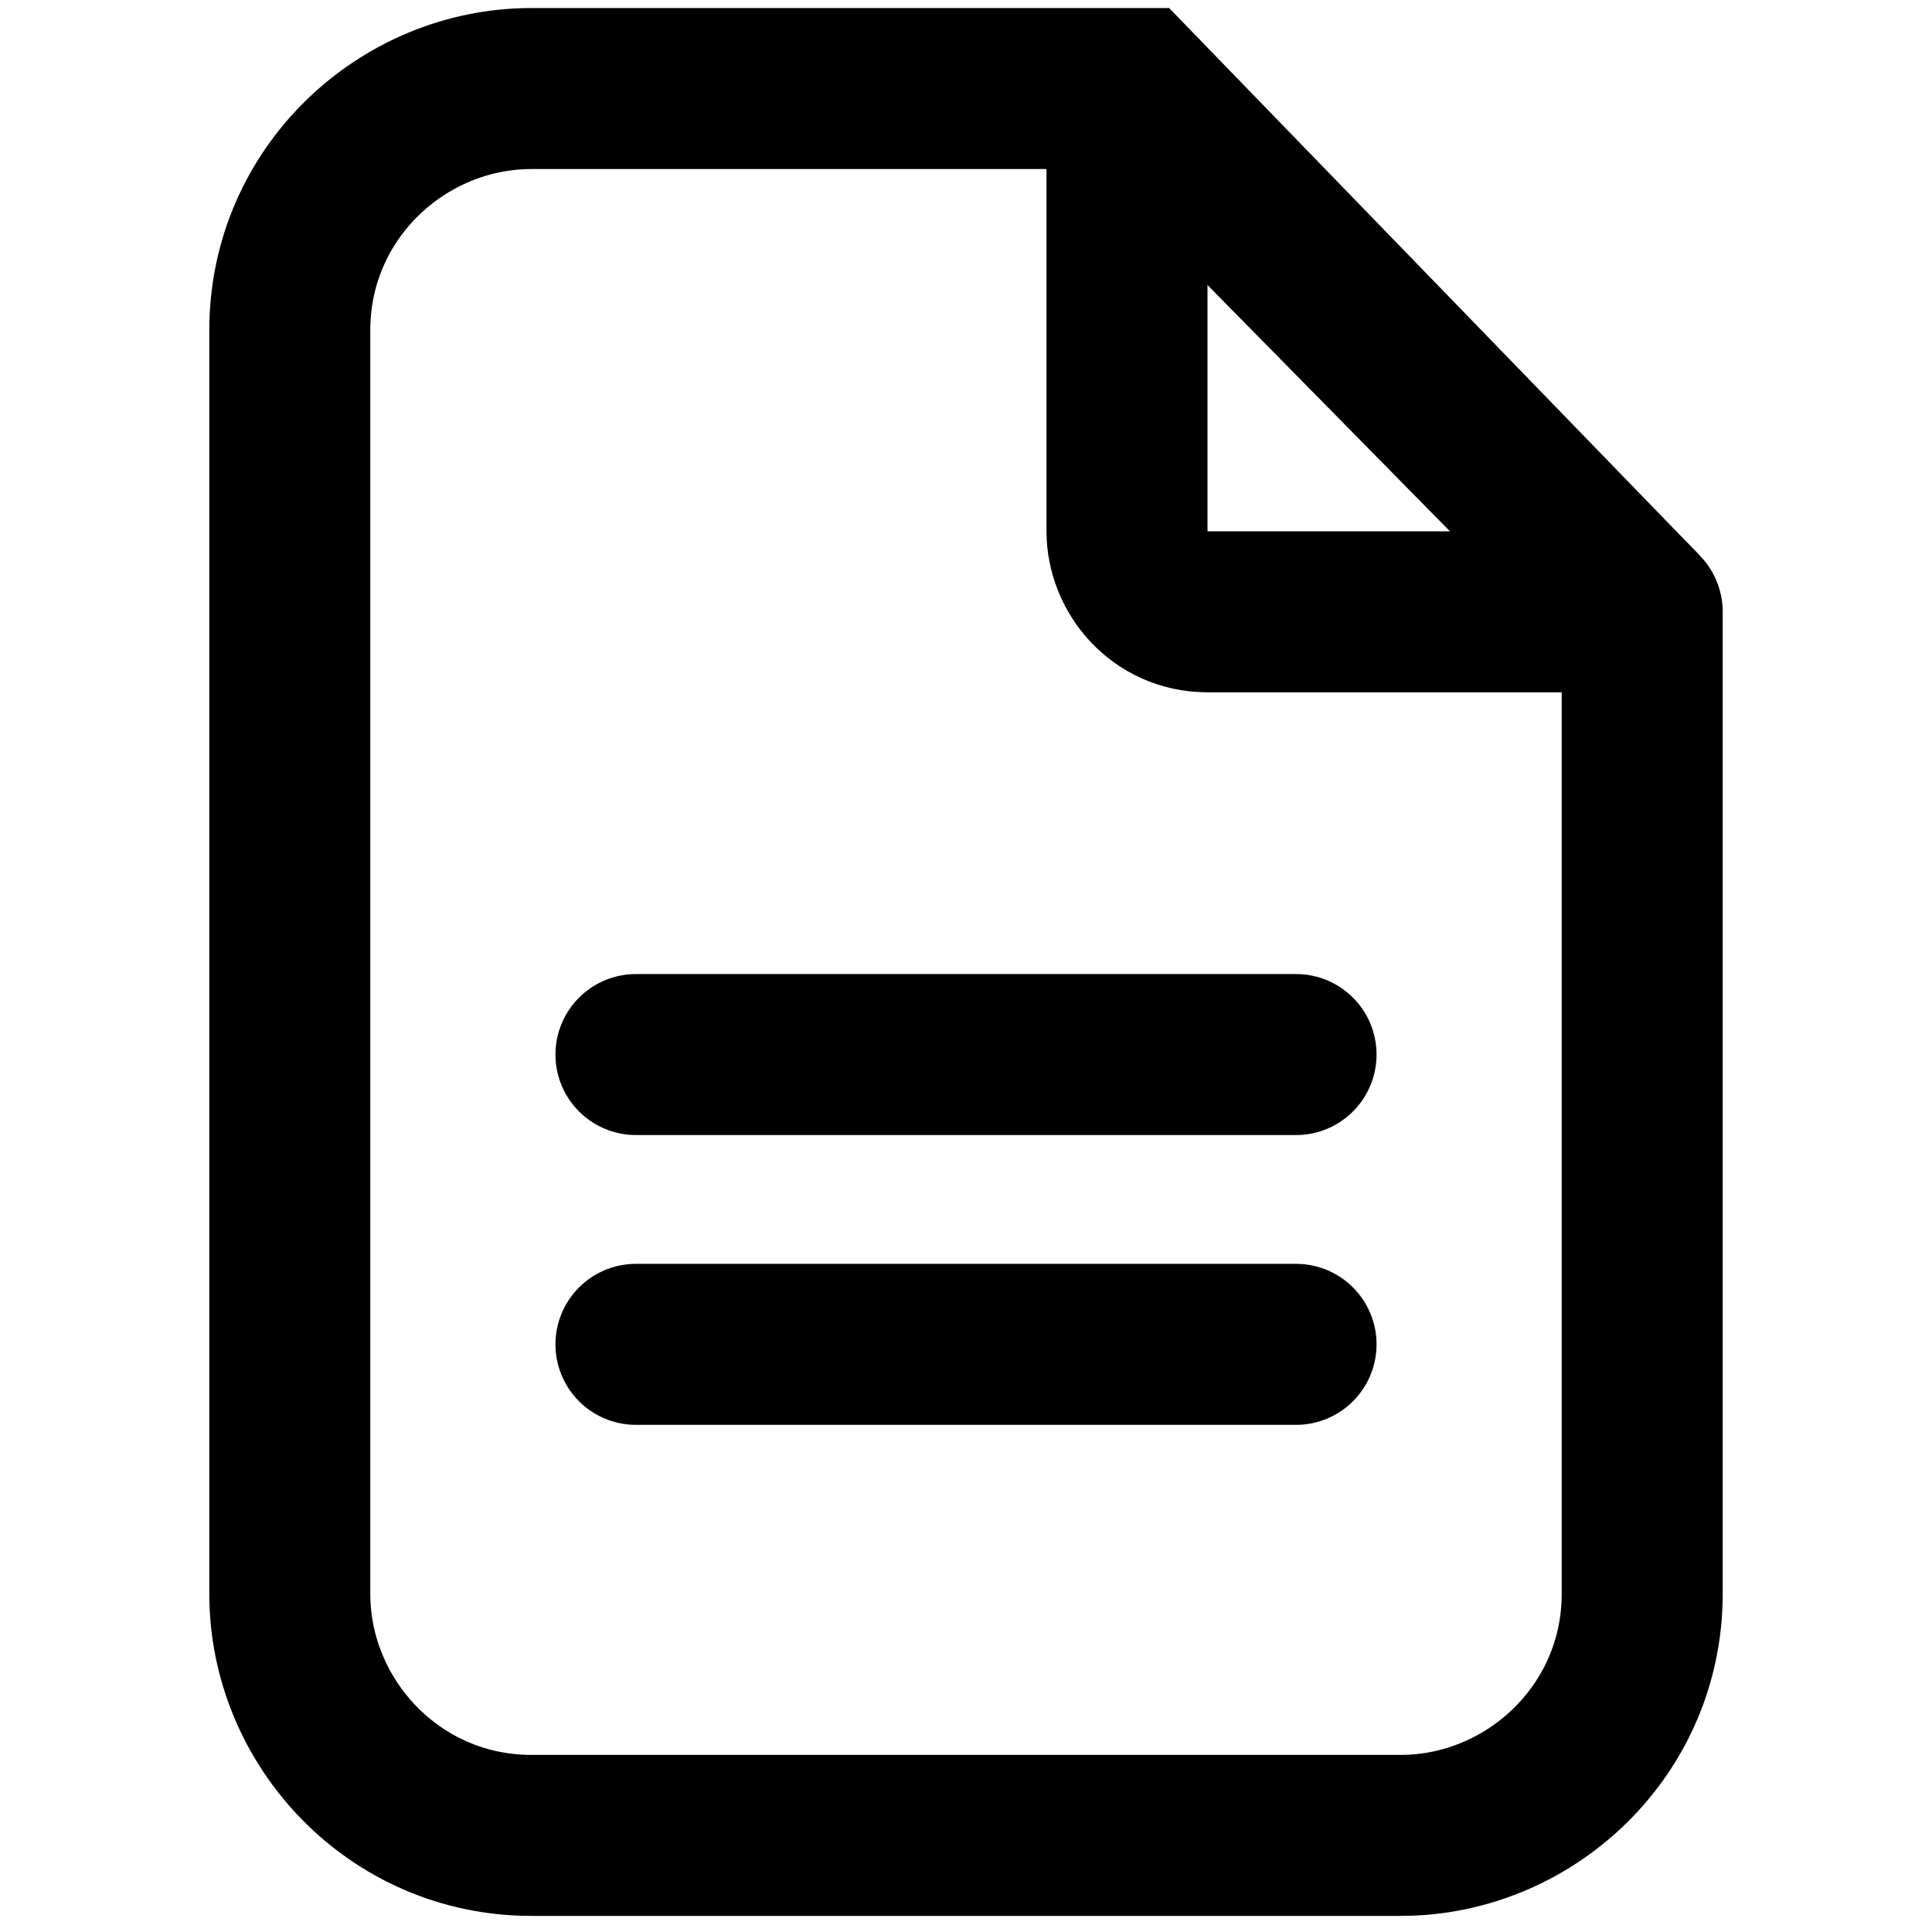 <?xml version="1.0" encoding="utf-8"?>
<!-- Generator: Adobe Illustrator 30.0.0, SVG Export Plug-In . SVG Version: 9.03 Build 0)  -->
<svg version="1.0" id="Layer_1" xmlns="http://www.w3.org/2000/svg" xmlns:xlink="http://www.w3.org/1999/xlink" x="0px" y="0px"
	 viewBox="0 0 24 24" style="enable-background:new 0 0 24 24;" xml:space="preserve">
<style type="text/css">
	.st0{fill:none;stroke:#000000;stroke-width:2;stroke-miterlimit:10;}
	.st1{fill:none;stroke:#000000;stroke-width:2;stroke-linecap:round;stroke-miterlimit:10;}
</style>
<g>
	<g id="Layer_1_00000106125171760218694790000009236106345440079028_">
		<g>
			<path class="st0" d="M20.4,7.6v12.2c0,1.7-1.4,3-3,3H6.6c-1.7,0-3-1.4-3-3V4.1c0-1.7,1.4-3,3-3H14c0,0,0,0,0.1,0L20.4,7.6
				C20.4,7.5,20.4,7.5,20.4,7.6z"/>
			<line class="st0" x1="20.4" y1="7.6" x2="14" y2="1.1"/>
			<path class="st0" d="M20.4,7.6H15c-0.6,0-1-0.5-1-1V1.1"/>
			<line class="st1" x1="7.9" y1="13.1" x2="16.1" y2="13.1"/>
			<line class="st1" x1="7.9" y1="16.7" x2="16.1" y2="16.7"/>
		</g>
	</g>
</g>
</svg>
